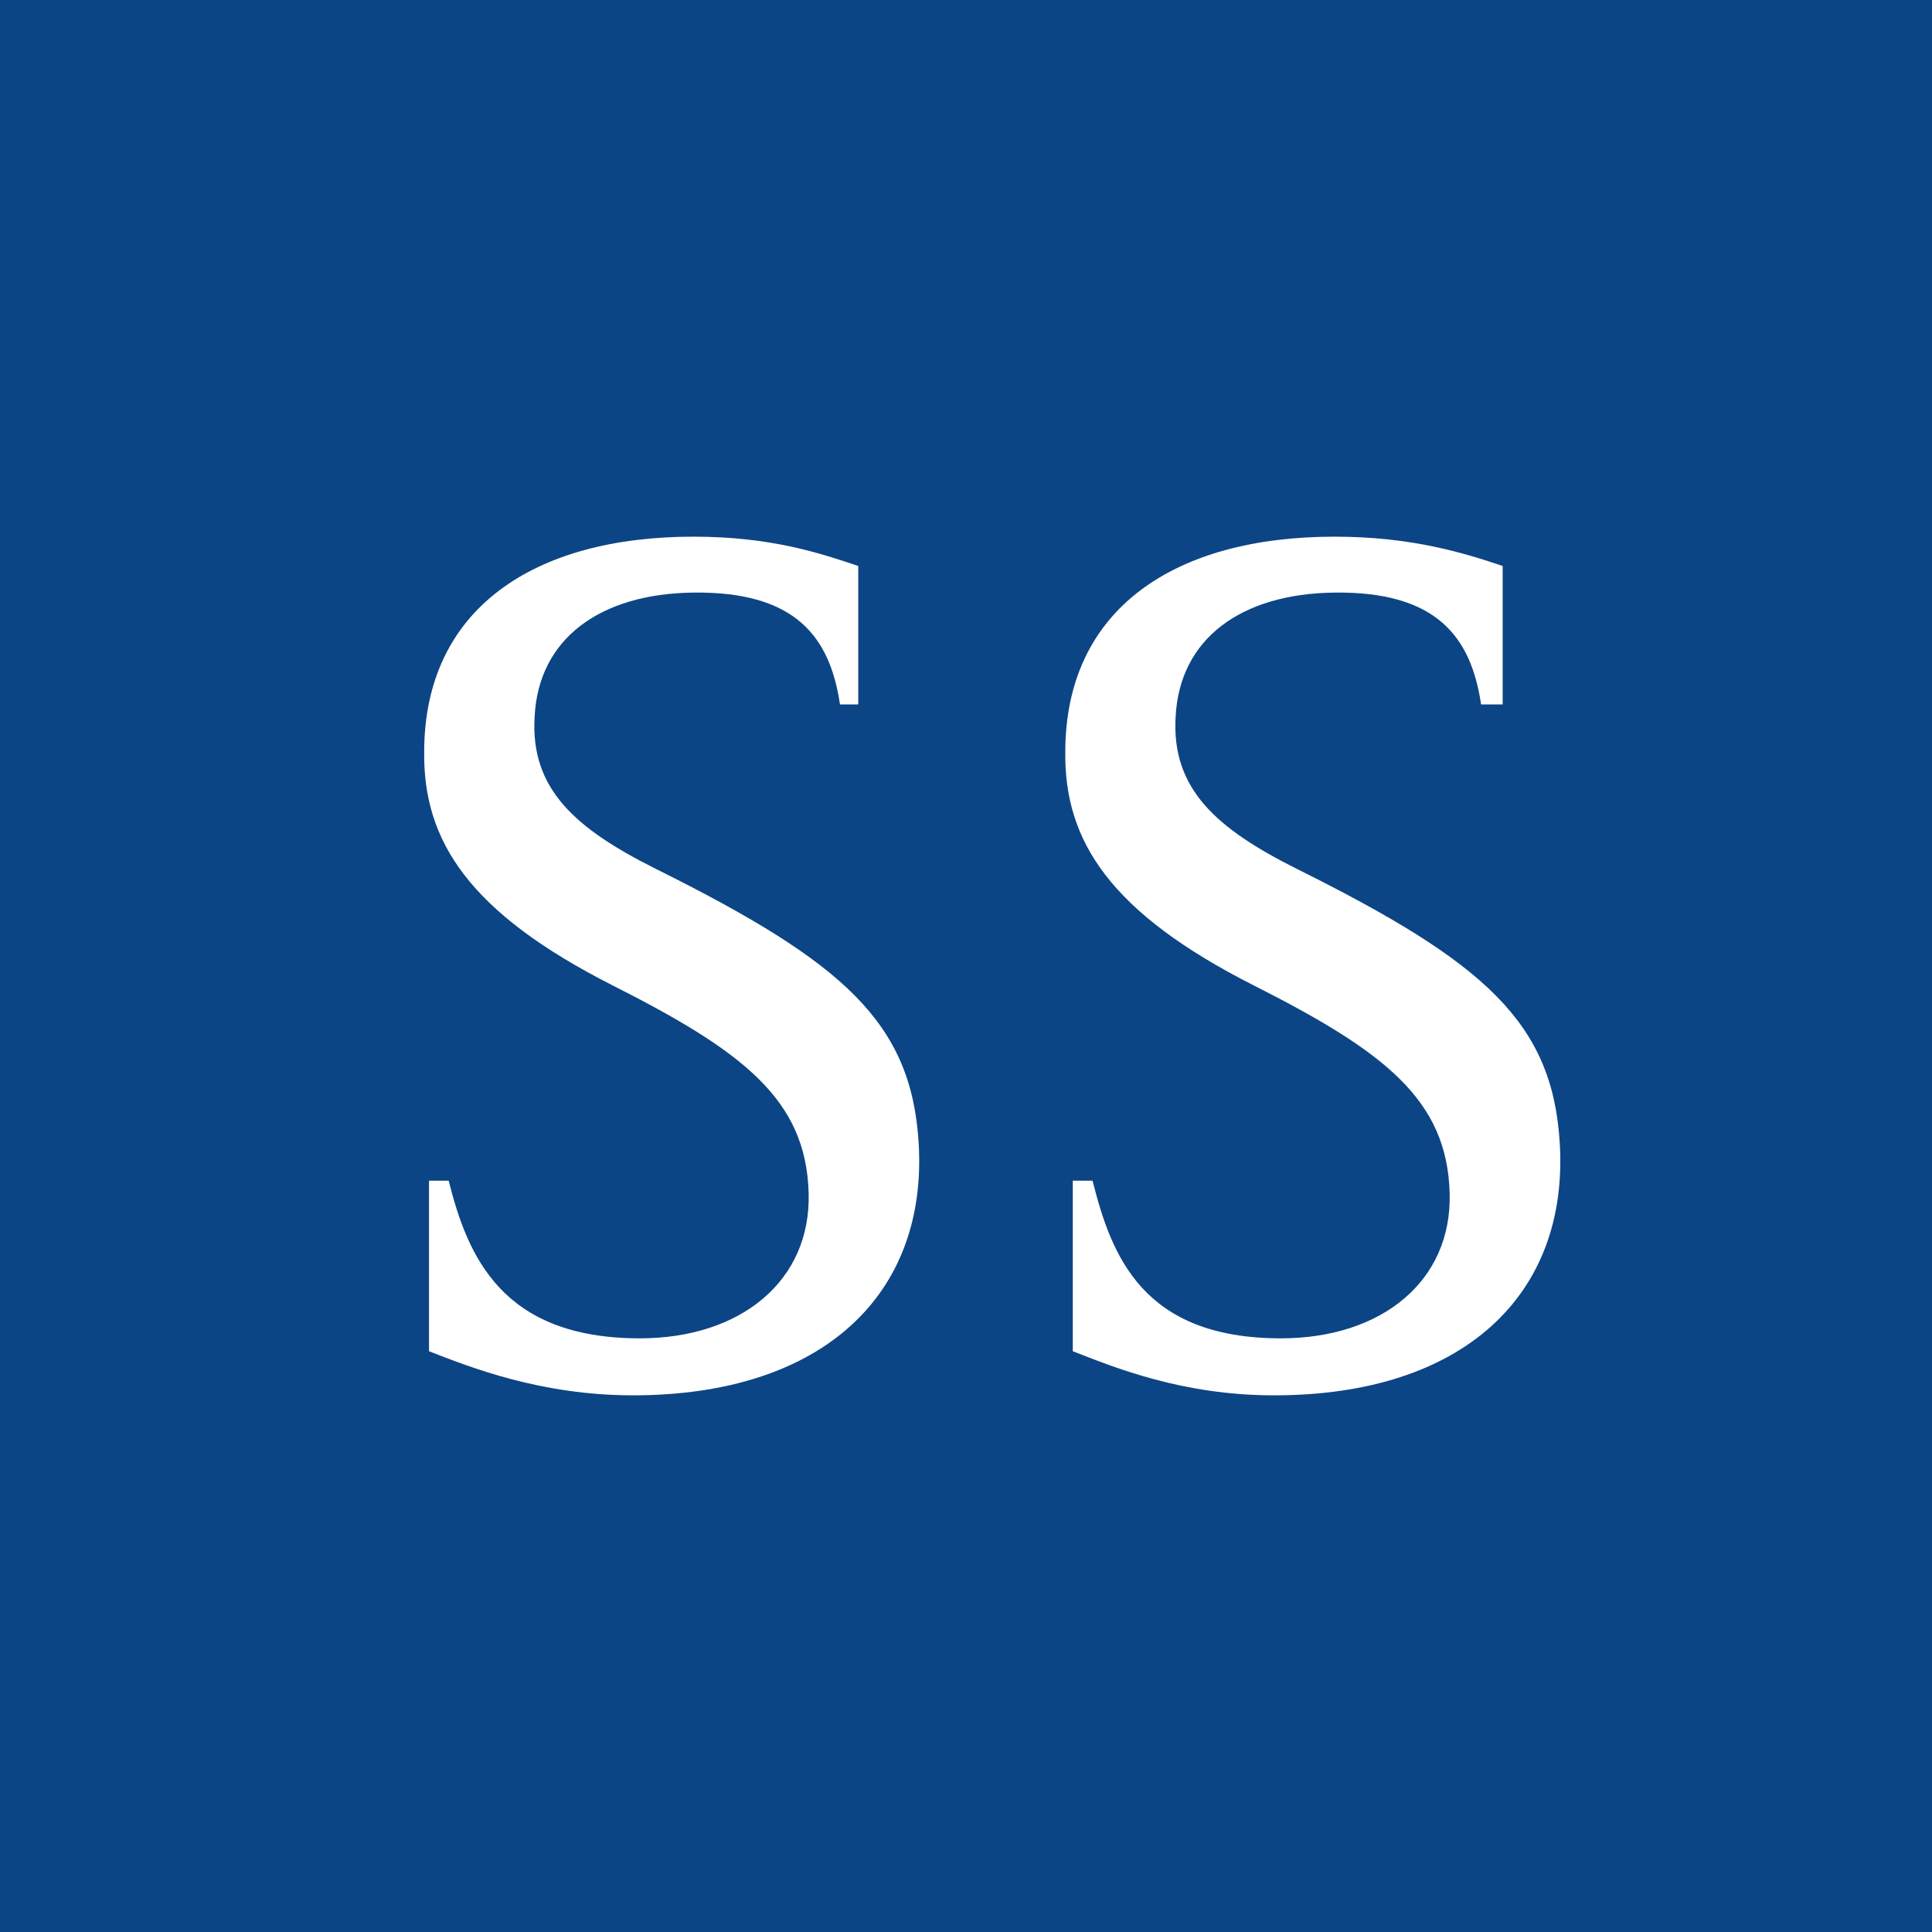 <svg xmlns="http://www.w3.org/2000/svg" width="18" height="18"><path fill="#0C4585" d="M0 0h18v18H0z"/><path fill="#fff" d="M5.897 13c-.859 0-1.518-.262-1.9-.411V11h.183c.175.695.489 1.469 1.781 1.469.94 0 1.596-.535 1.573-1.354-.024-.87-.609-1.319-1.826-1.934-1.339-.679-1.765-1.347-1.756-2.173C3.952 5.675 4.97 5 6.46 5c.73 0 1.189.157 1.536.273v1.29h-.17c-.093-.626-.41-1.054-1.366-1.042-.87.01-1.444.43-1.479 1.157-.041.672.379 1.043 1.135 1.42 1.742.867 2.375 1.426 2.443 2.552.085 1.41-.893 2.35-2.662 2.35m5.973 0c-.859 0-1.492-.262-1.875-.411V11h.184c.175.695.463 1.469 1.755 1.469.94 0 1.596-.535 1.572-1.354-.024-.87-.608-1.319-1.825-1.934-1.34-.679-1.765-1.347-1.756-2.173C9.925 5.675 10.941 5 12.433 5c.73 0 1.22.157 1.567.273v1.29h-.201c-.093-.626-.411-1.054-1.366-1.042-.87.01-1.444.43-1.48 1.157-.04.672.38 1.043 1.135 1.42 1.742.867 2.376 1.426 2.444 2.552.085 1.41-.893 2.35-2.662 2.35"/></svg>